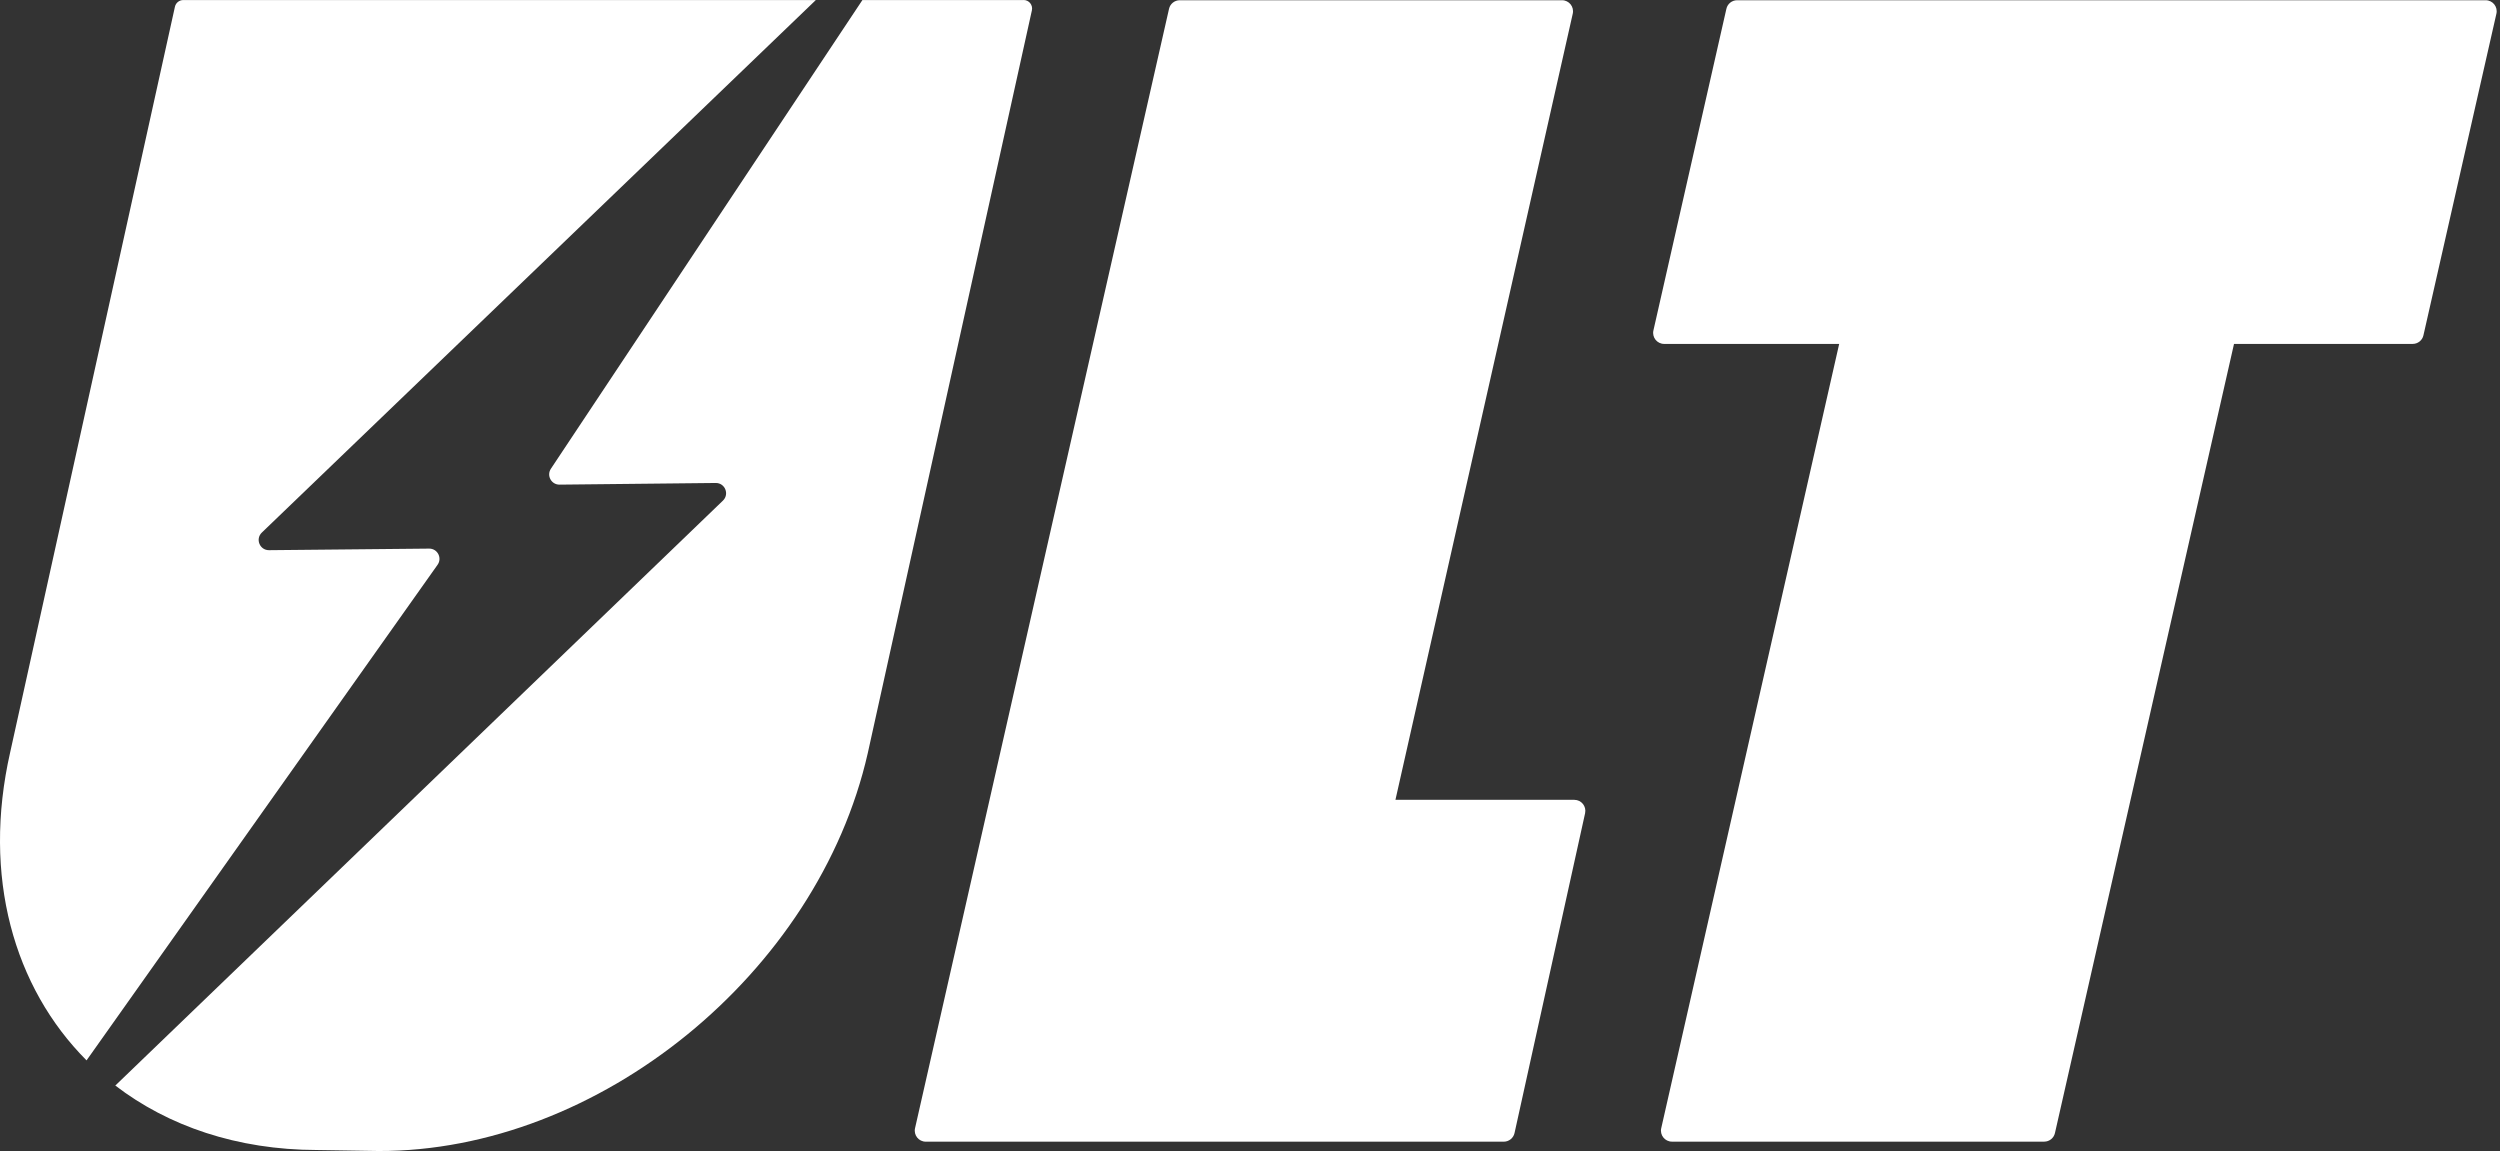 <svg width="745" height="343" viewBox="0 0 745 343" fill="none" xmlns="http://www.w3.org/2000/svg">
<rect x="0" y="0" width="745" height="343" fill="#333333" stroke="none"/>
<path d="M348.372 2.621L272.681 336.209C272.21 338.264 273.77 340.221 275.876 340.221H448.125C449.66 340.221 450.998 339.156 451.332 337.645L472.36 242.338C472.806 240.295 471.258 238.35 469.153 238.35H415.84L468.682 4.07C469.14 2.014 467.58 0.07 465.487 0.07H351.567C350.031 0.07 348.706 1.135 348.372 2.621Z" fill="white"/>
<path d="M495.047 336.209L548.075 102.485H495.914C493.808 102.485 492.248 100.529 492.719 98.473L514.465 2.621C514.799 1.122 516.137 0.07 517.66 0.07H740.733C742.838 0.07 744.399 2.026 743.928 4.082L722.182 99.934C721.847 101.433 720.51 102.485 718.987 102.485H665.735L612.373 337.658C612.038 339.156 610.701 340.209 609.178 340.209H498.242C496.137 340.209 494.576 338.252 495.047 336.196V336.209Z" fill="white"/>
<path d="M305.039 0.012H257.002L164.171 139.679C162.809 141.722 164.295 144.447 166.747 144.422L213.286 143.927C216.048 143.902 217.423 147.258 215.441 149.178L34.362 323.495C50.139 335.582 70.647 342.64 94.388 342.702L112.79 343C178.363 343.185 243.714 290.046 258.599 224.423L307.504 3.084C307.85 1.498 306.649 0 305.027 0L305.039 0.012Z" fill="white"/>
<path d="M25.791 315.993L130.399 168.301C131.836 166.27 130.374 163.459 127.885 163.484L80.169 163.955C77.408 163.979 76.033 160.623 78.027 158.704L243.118 0.015H54.609C53.42 0.015 52.392 0.845 52.132 1.997L3.042 224.141C-5.367 261.169 4.119 294.247 25.791 315.993Z" fill="white"/>
</svg>
